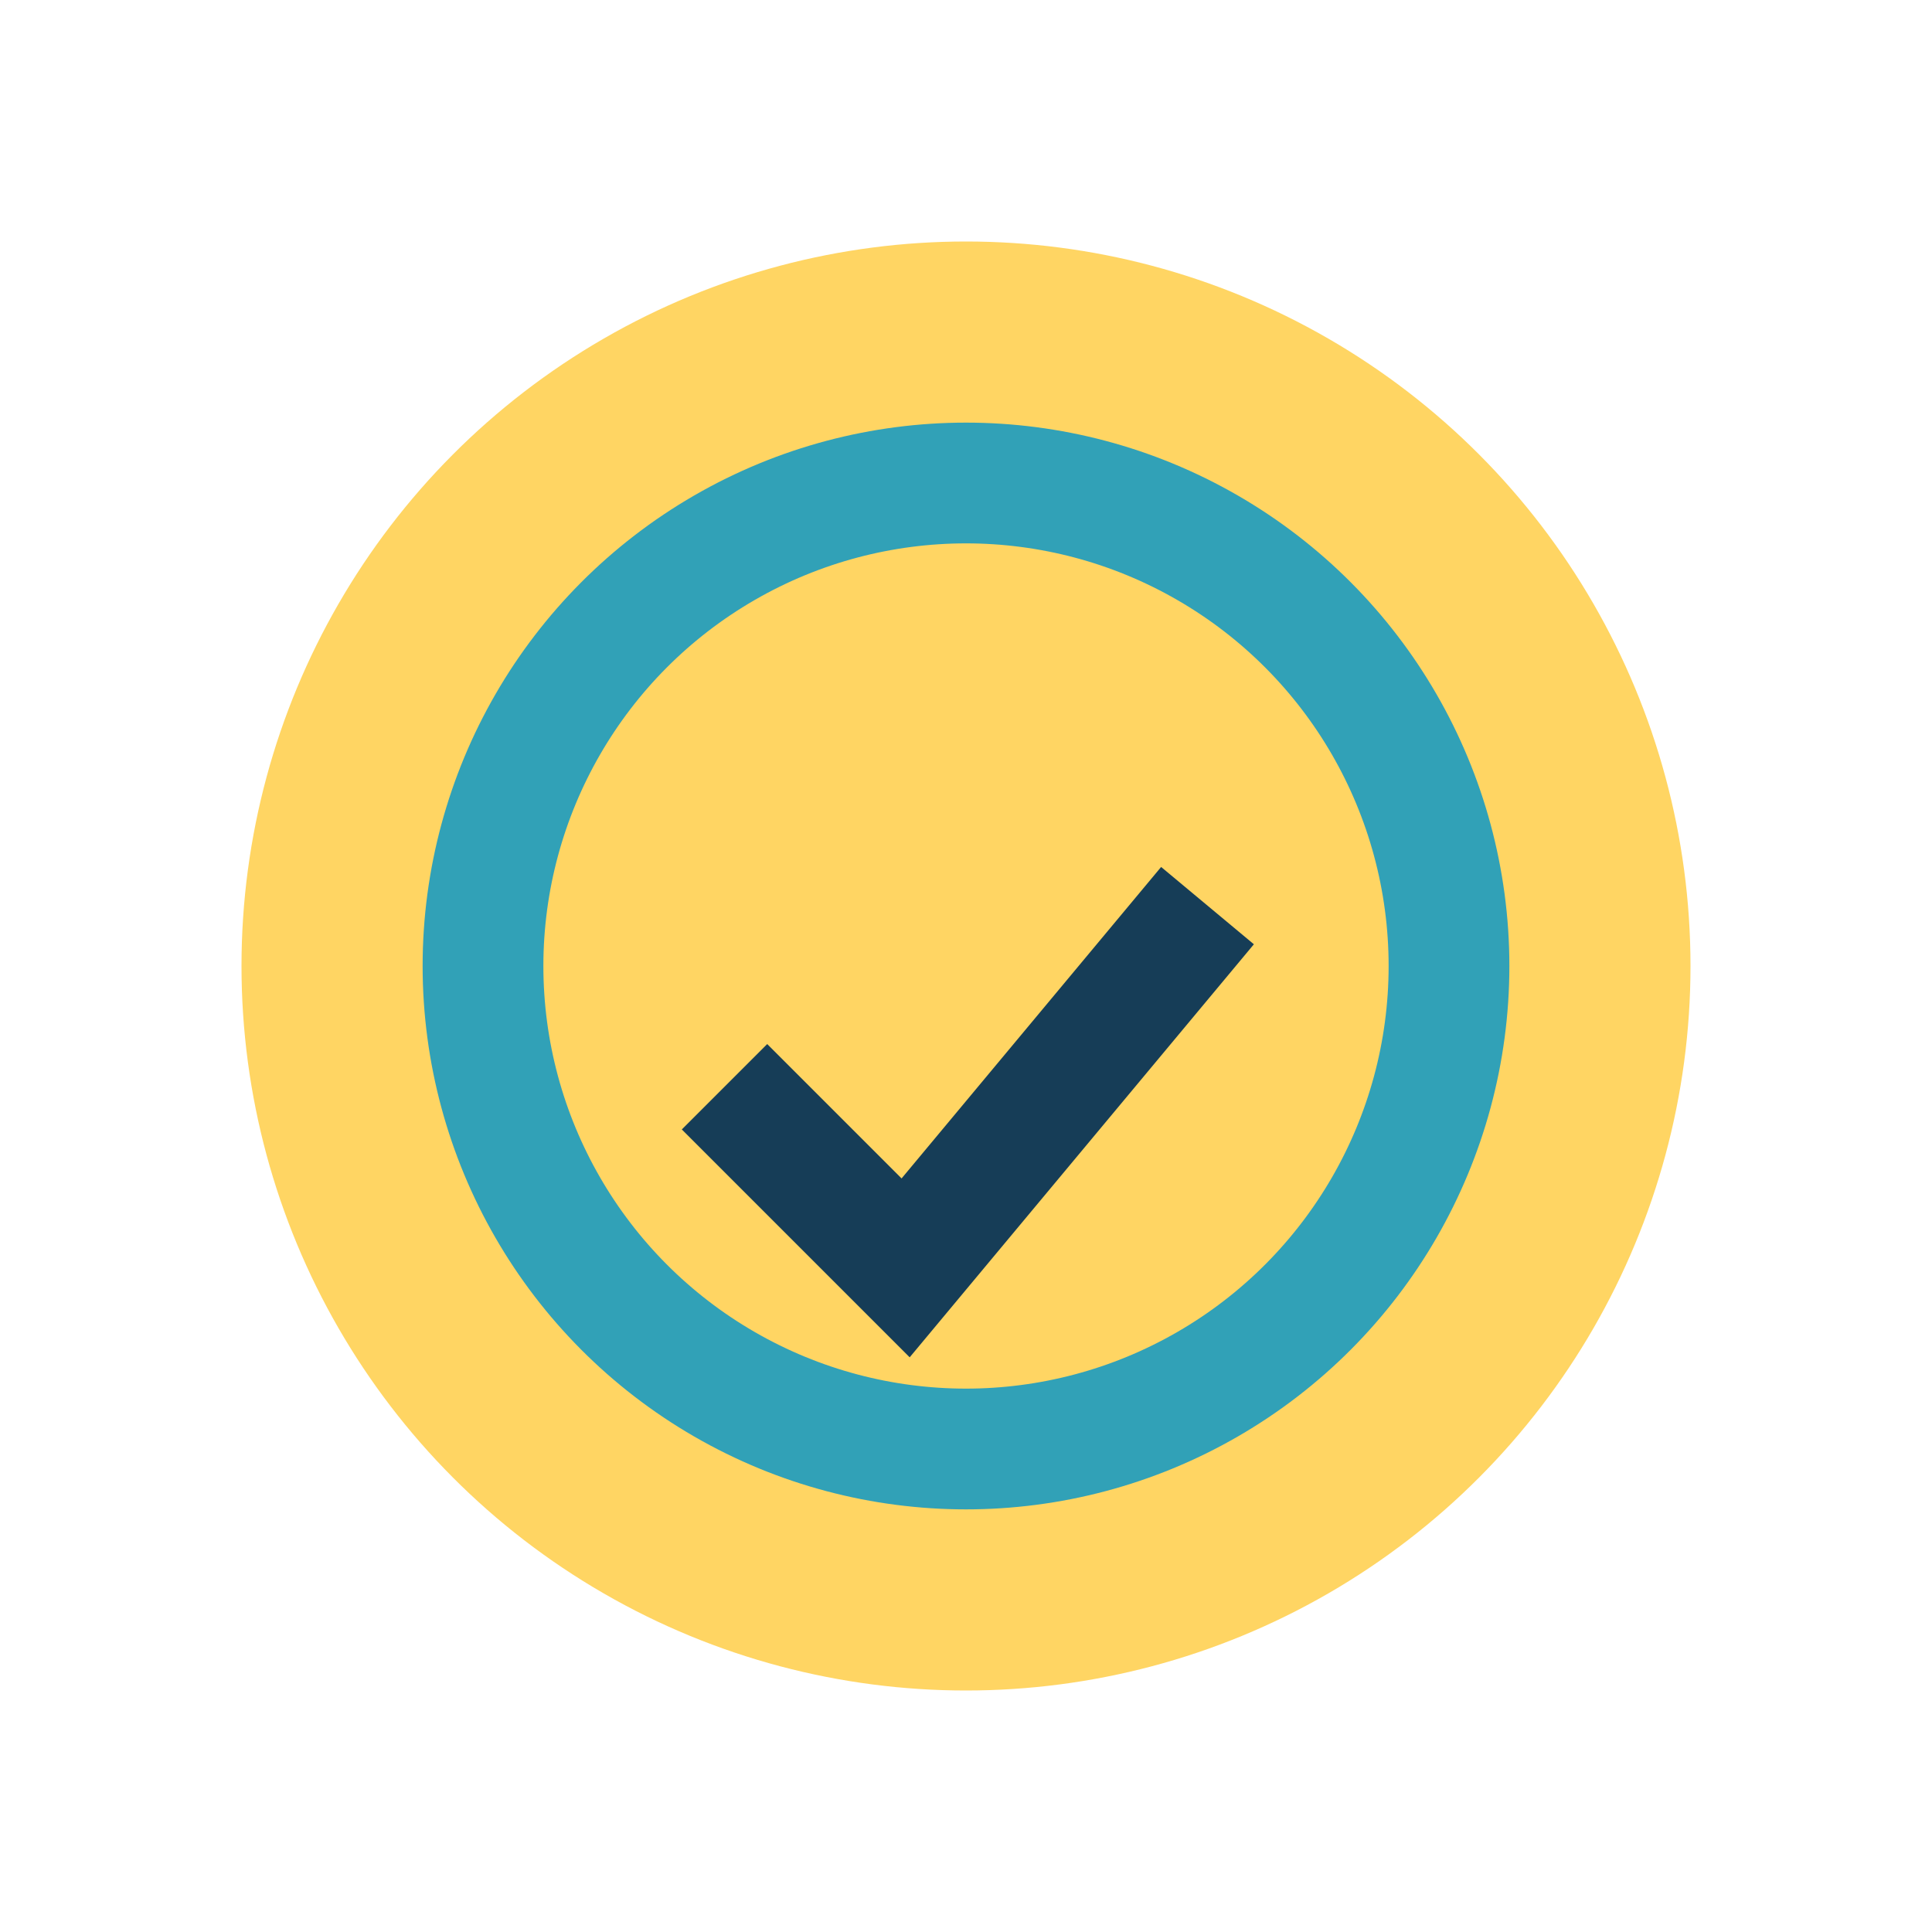 <?xml version="1.0" encoding="UTF-8"?>
<svg xmlns="http://www.w3.org/2000/svg" width="32" height="32" viewBox="0 0 32 32"><circle cx="16" cy="16" r="12" fill="#FFD563"/><path d="M12 18l3 3 5-6" stroke="#163D57" stroke-width="2" fill="none"/><circle cx="16" cy="16" r="8" fill="none" stroke="#31A1B7" stroke-width="2"/></svg>